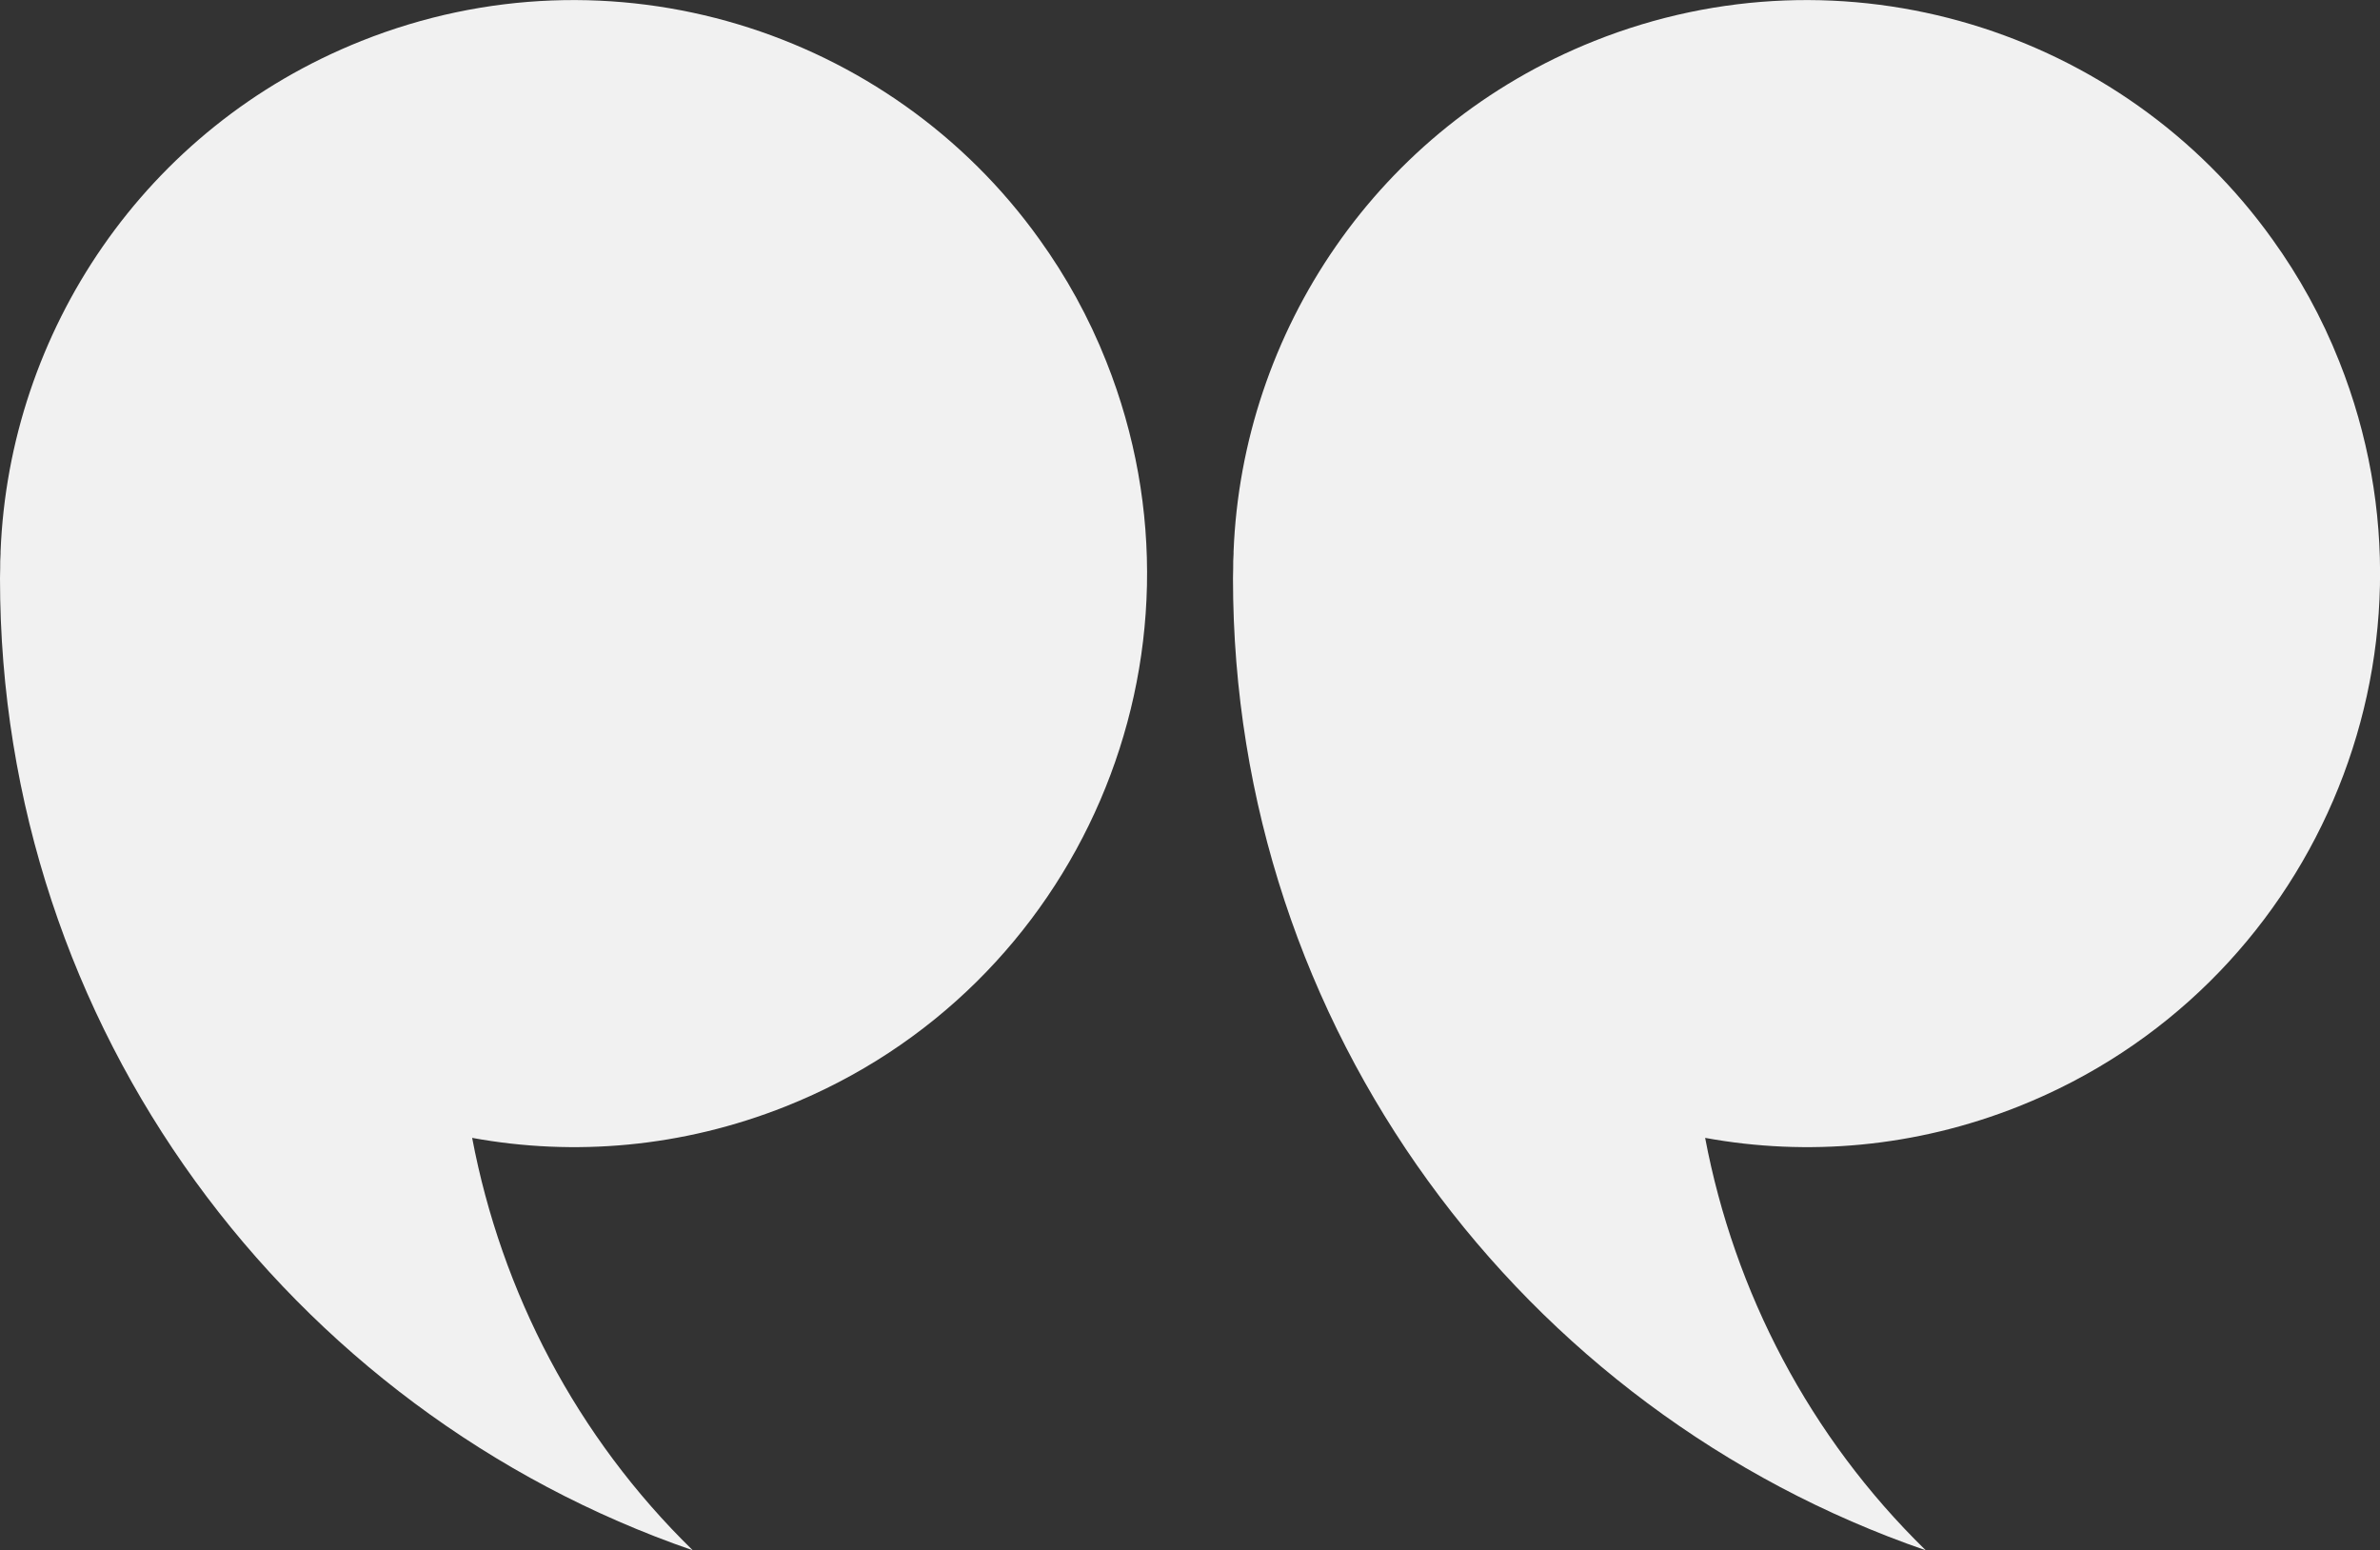 <?xml version="1.0" encoding="UTF-8"?> <svg xmlns="http://www.w3.org/2000/svg" id="Calque_2" data-name="Calque 2" viewBox="0 0 126.22 82.21"><rect x="0" y="0" width="126.22" height="82.21" fill="#333333" stroke="none"/><defs><style> .cls-1 { fill: #f1f1f1; stroke-width: 0px; } </style></defs><g id="Calque_1-2" data-name="Calque 1"><path class="cls-1" d="M41.67,58.67c-5.48,2.18-11.22,2.66-16.63,1.67,1.55,8.17,5.53,15.85,11.7,21.87C15.36,74.84,0,54.55,0,30.67c0-.18.01-.36.01-.54,0-.25,0-.51.02-.76v-.11C.48,17.62,7.65,6.76,19.17,2.17c13.25-5.28,28.02-.58,35.96,10.53,1.41,1.96,2.61,4.12,3.54,6.47,6.21,15.6-1.4,33.29-17,39.5Z"></path><path class="cls-1" d="M107.06,58.67c-5.48,2.18-11.22,2.66-16.63,1.67,1.55,8.17,5.53,15.85,11.7,21.87-21.38-7.37-36.74-27.66-36.74-51.54,0-.18.01-.36.01-.54,0-.25,0-.51.02-.76v-.11c.45-11.64,7.62-22.5,19.14-27.09,13.25-5.28,28.02-.58,35.96,10.53,1.41,1.96,2.61,4.12,3.54,6.47,6.21,15.6-1.4,33.29-17,39.5Z"></path></g></svg> 